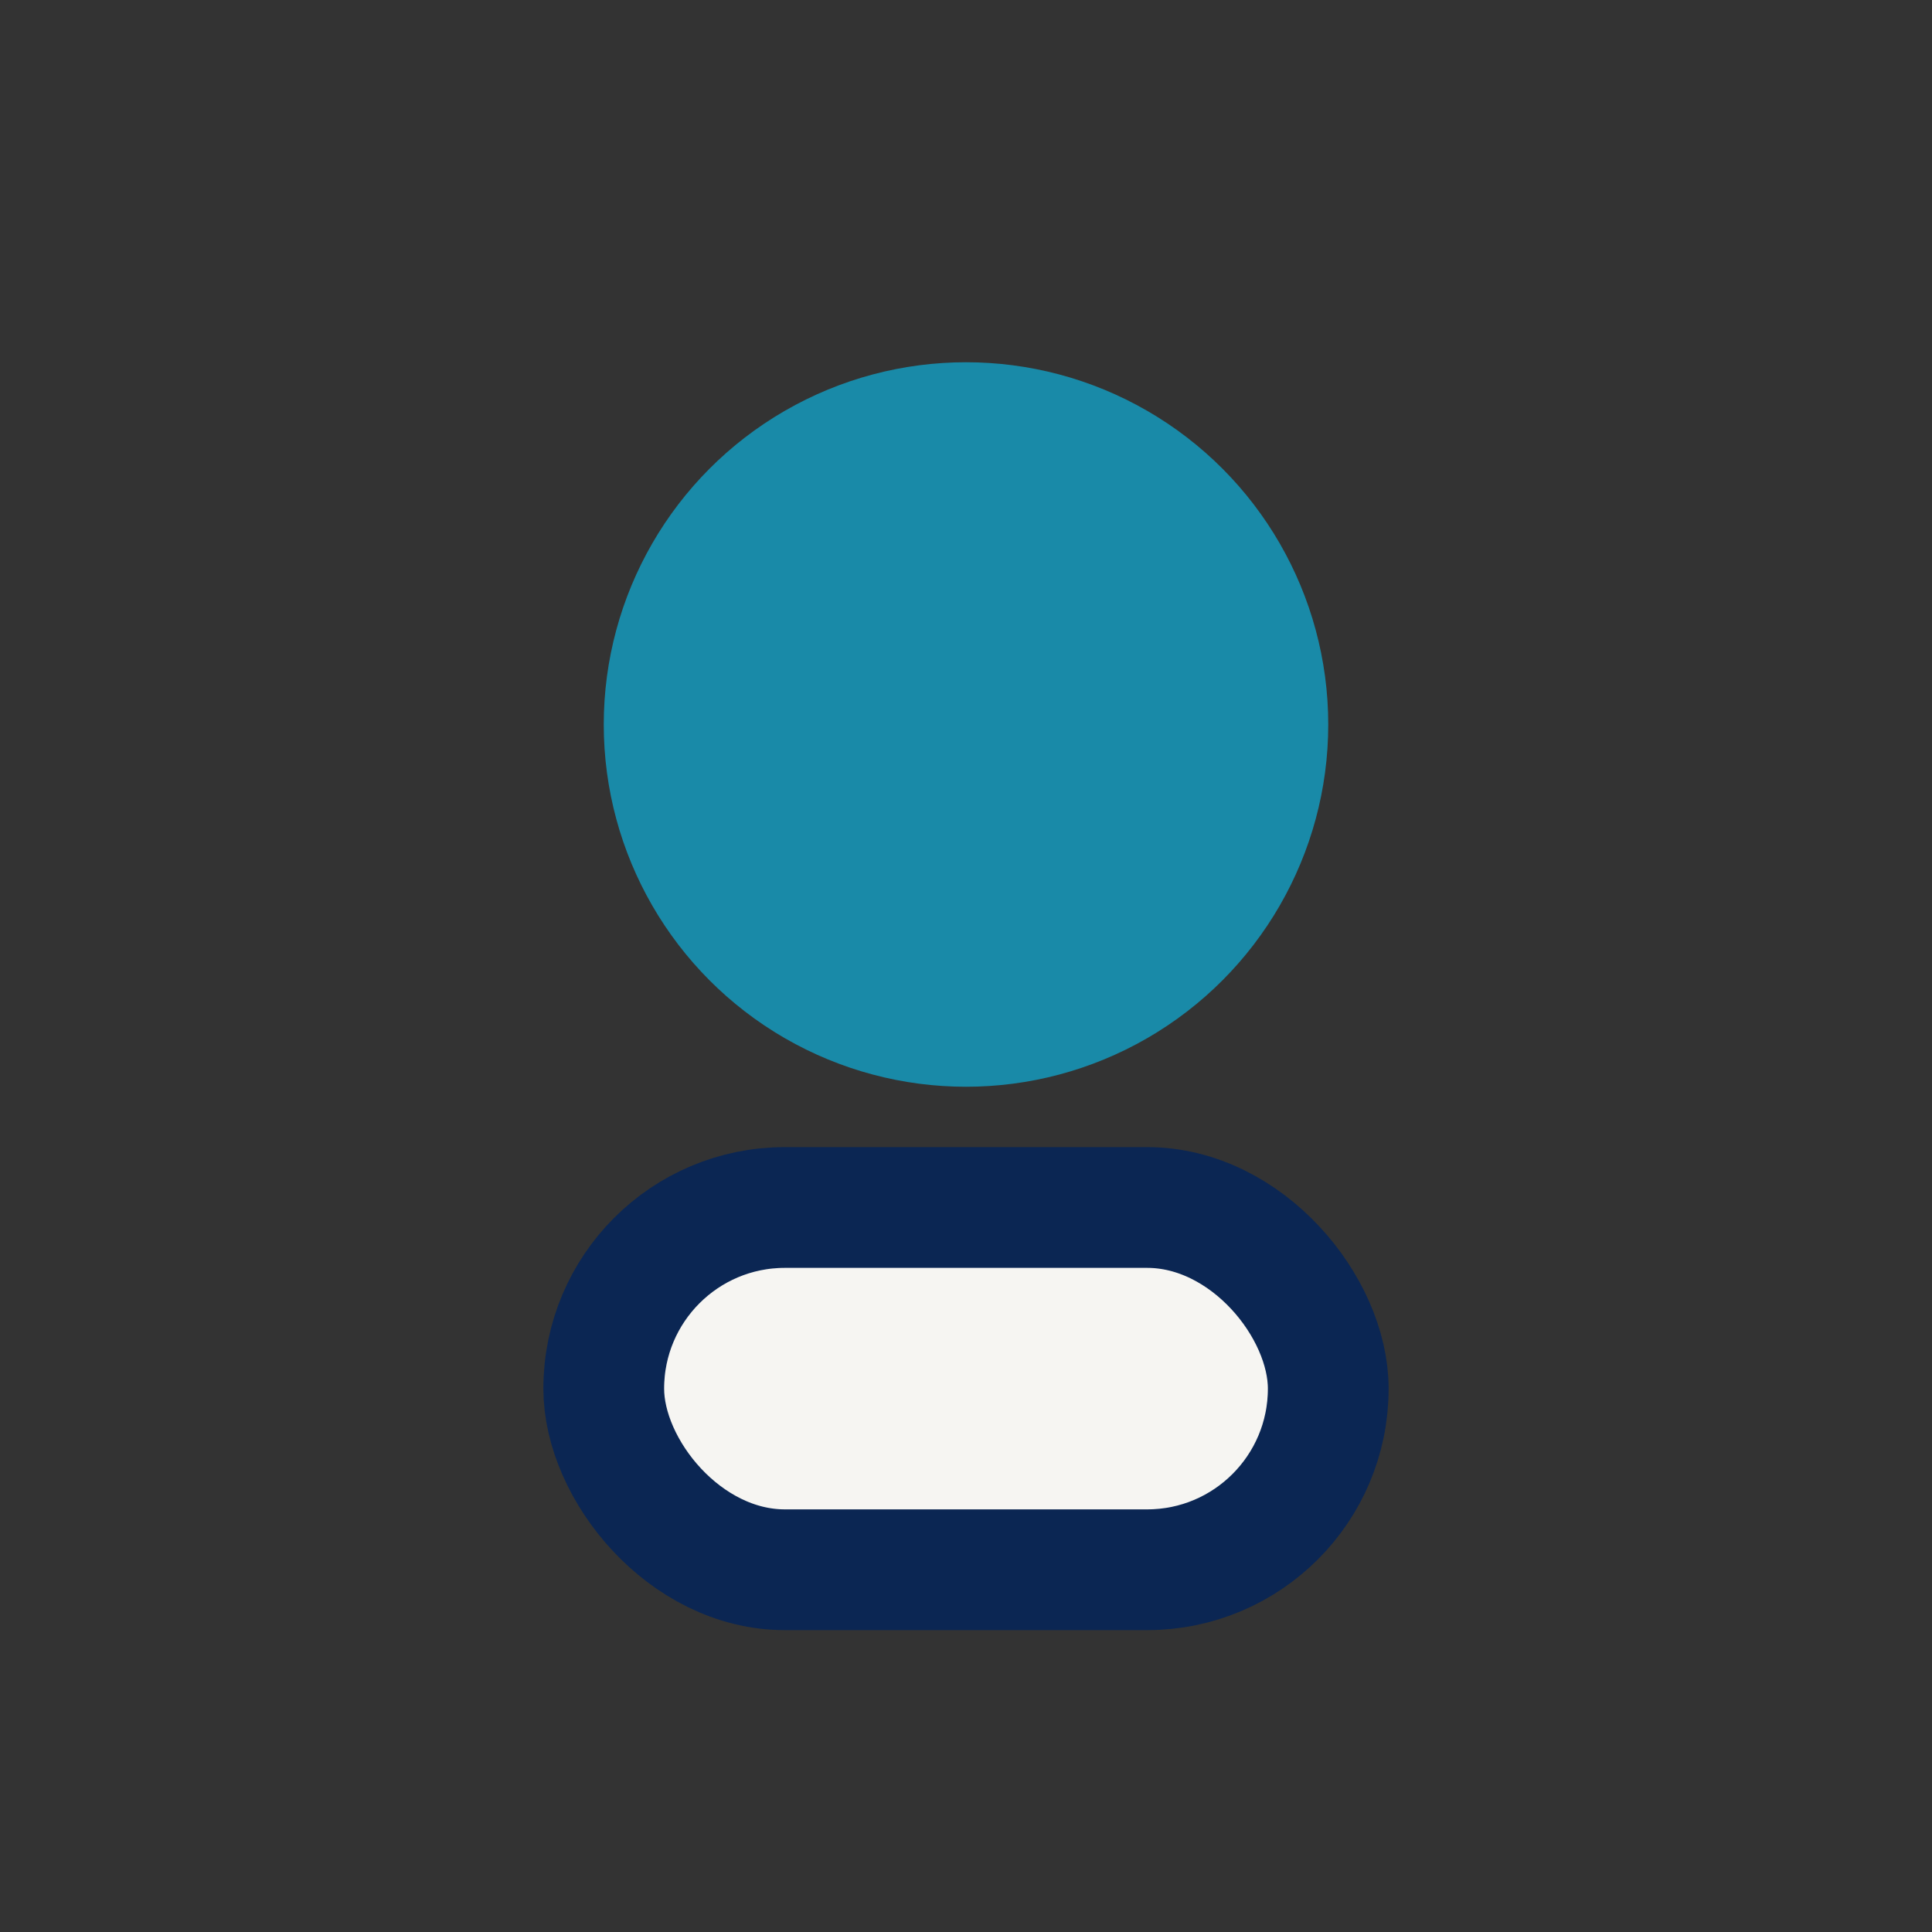 <?xml version="1.0" encoding="UTF-8"?>
<svg xmlns="http://www.w3.org/2000/svg" width="32" height="32" viewBox="0 0 32 32"><rect x="0" y="0" width="32" height="32" fill="#333333" stroke="none"/><circle cx="16" cy="12" r="6" fill="#198AA8"/><rect x="10" y="20" width="12" height="6" rx="3" fill="#F6F5F2" stroke="#0B2653" stroke-width="2"/></svg>